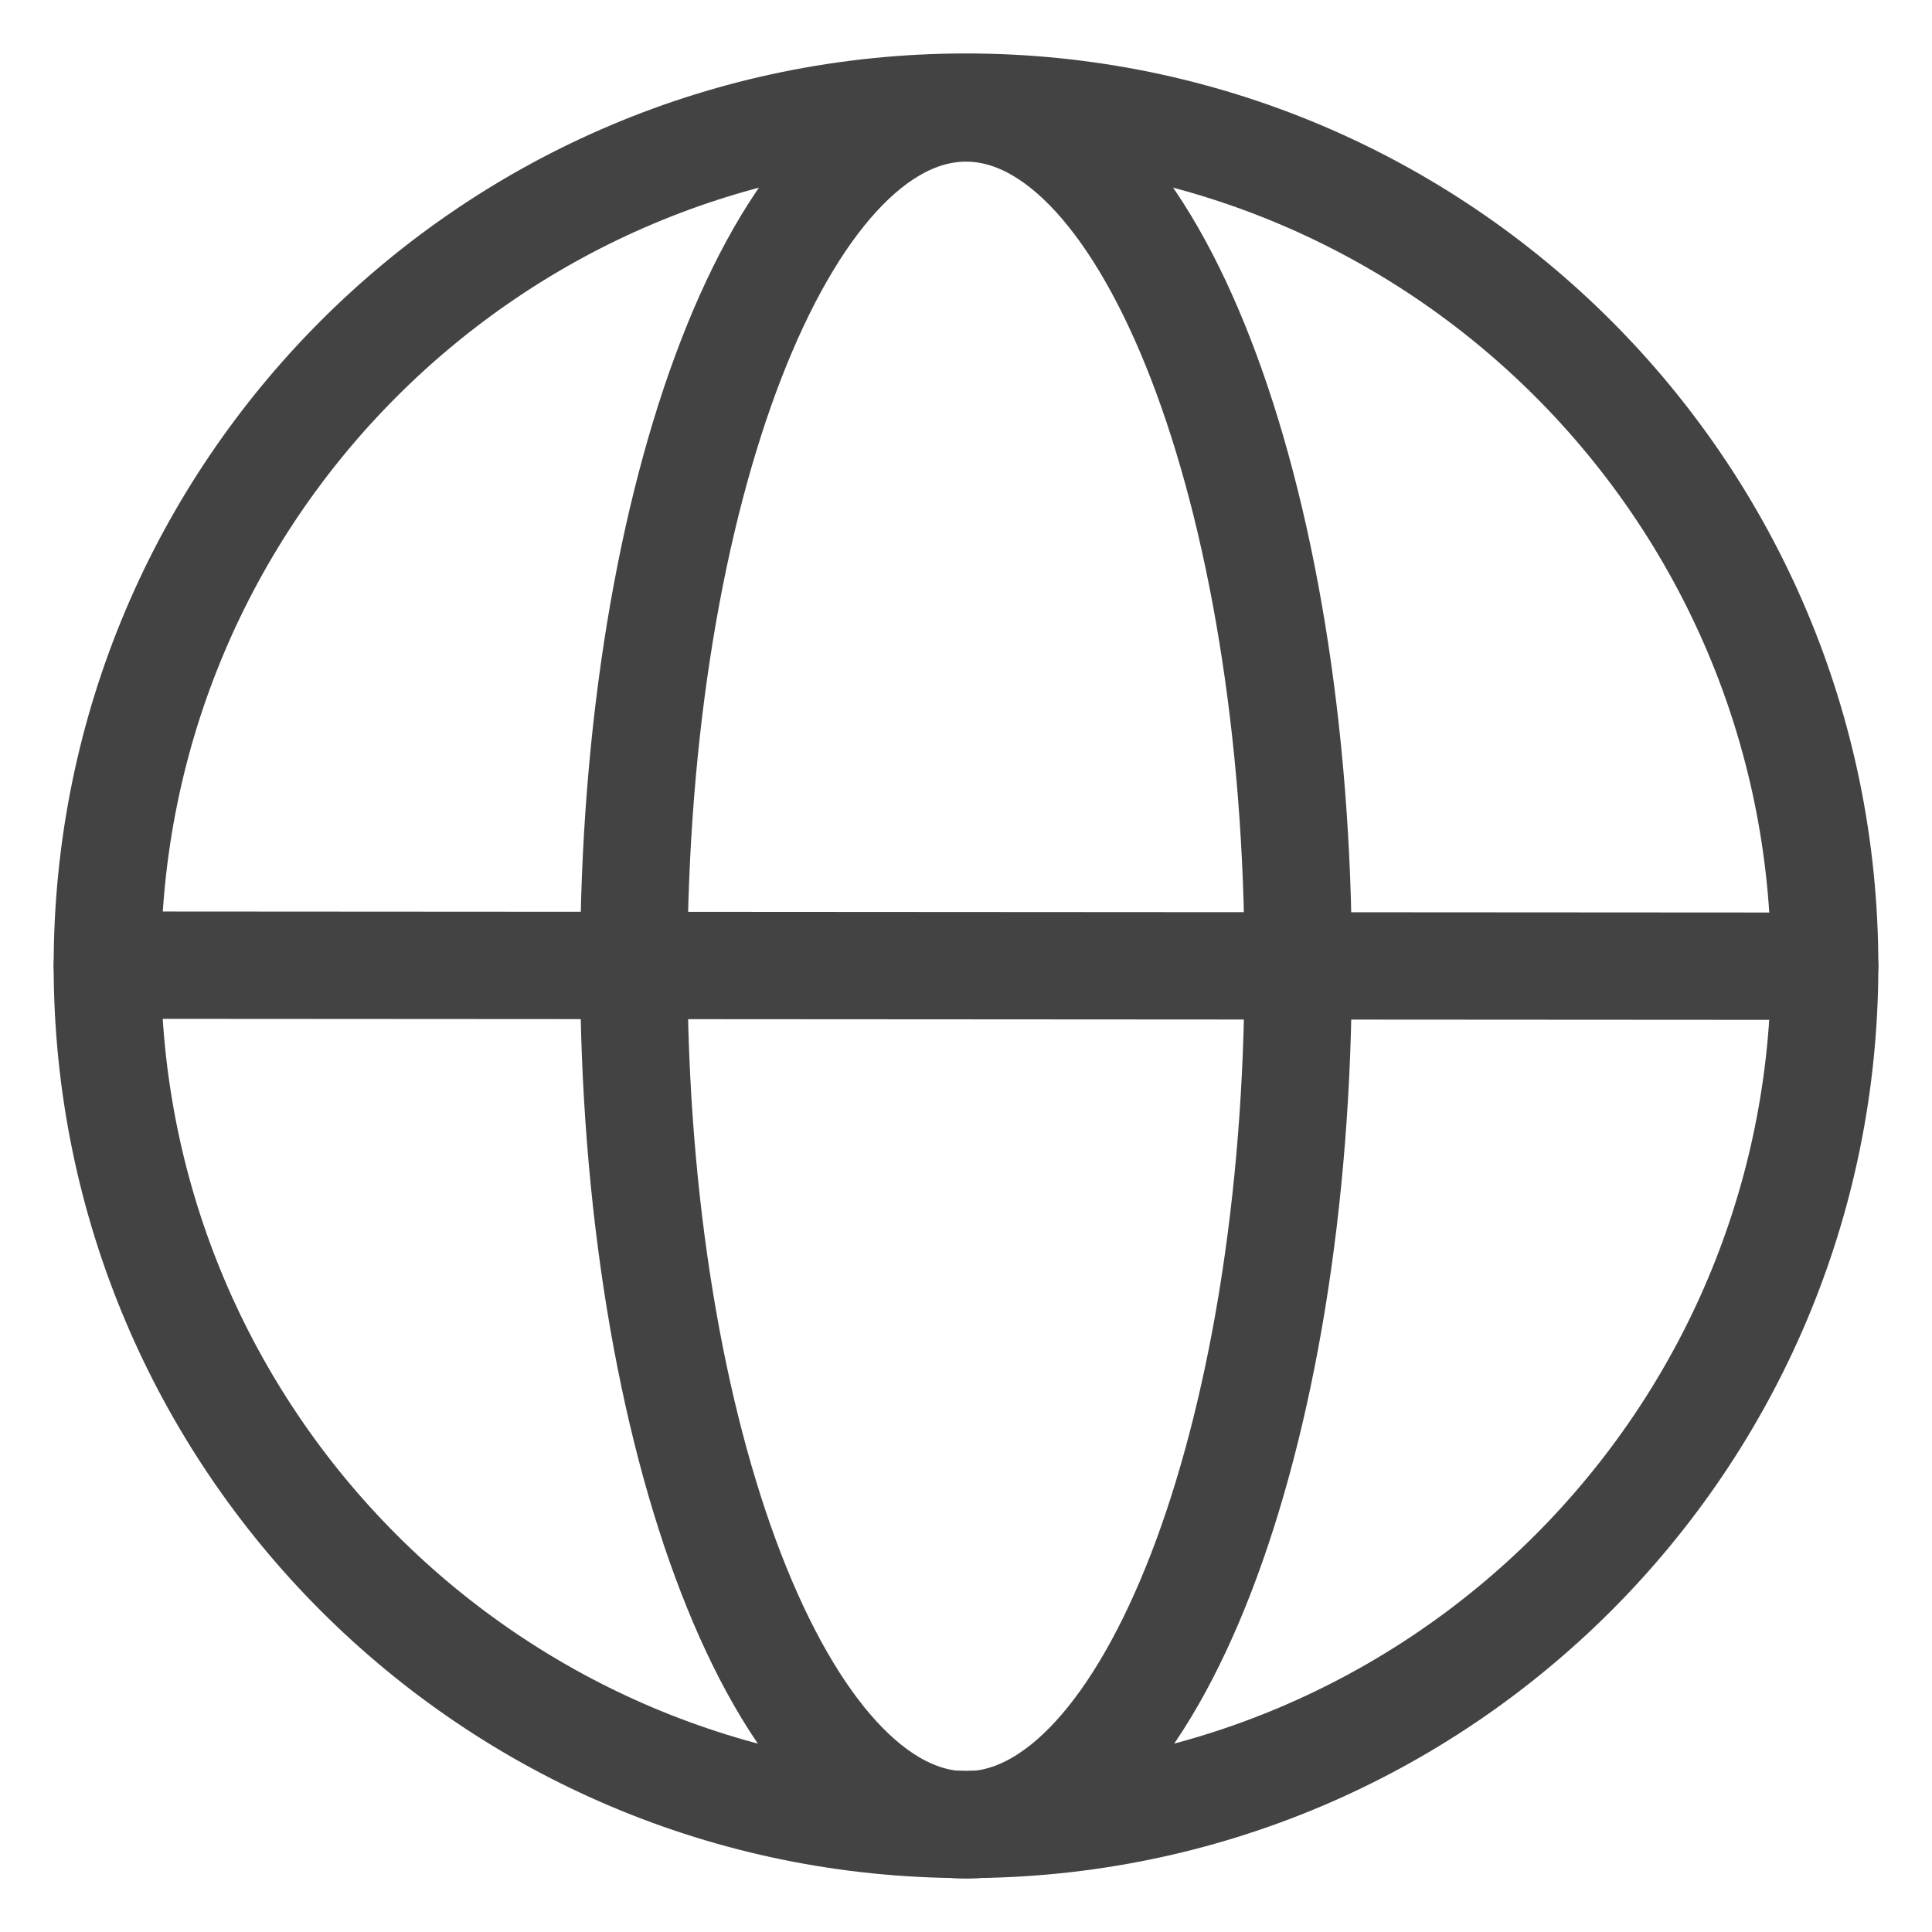<?xml version="1.0" encoding="UTF-8"?> <svg xmlns="http://www.w3.org/2000/svg" width="18" height="18" viewBox="0 0 18 18" fill="none"><g id="Group"><path id="Vector" d="M9 17.002C10.71 17.002 12.095 13.421 12.095 9.004C12.095 4.587 10.71 1.006 9 1.006C7.291 1.006 5.905 4.587 5.905 9.004C5.905 13.421 7.291 17.002 9 17.002Z" stroke="#434343"></path><path id="Vector_2" d="M9 16.998C13.418 16.998 17 13.416 17 8.998C17 4.58 13.418 0.998 9 0.998C4.582 0.998 1 4.58 1 8.998C1 13.416 4.582 16.998 9 16.998Z" stroke="#434343"></path><path id="Vector_3" d="M1 8.992L17 9.002" stroke="#434343" stroke-linecap="round" stroke-linejoin="round"></path></g></svg> 